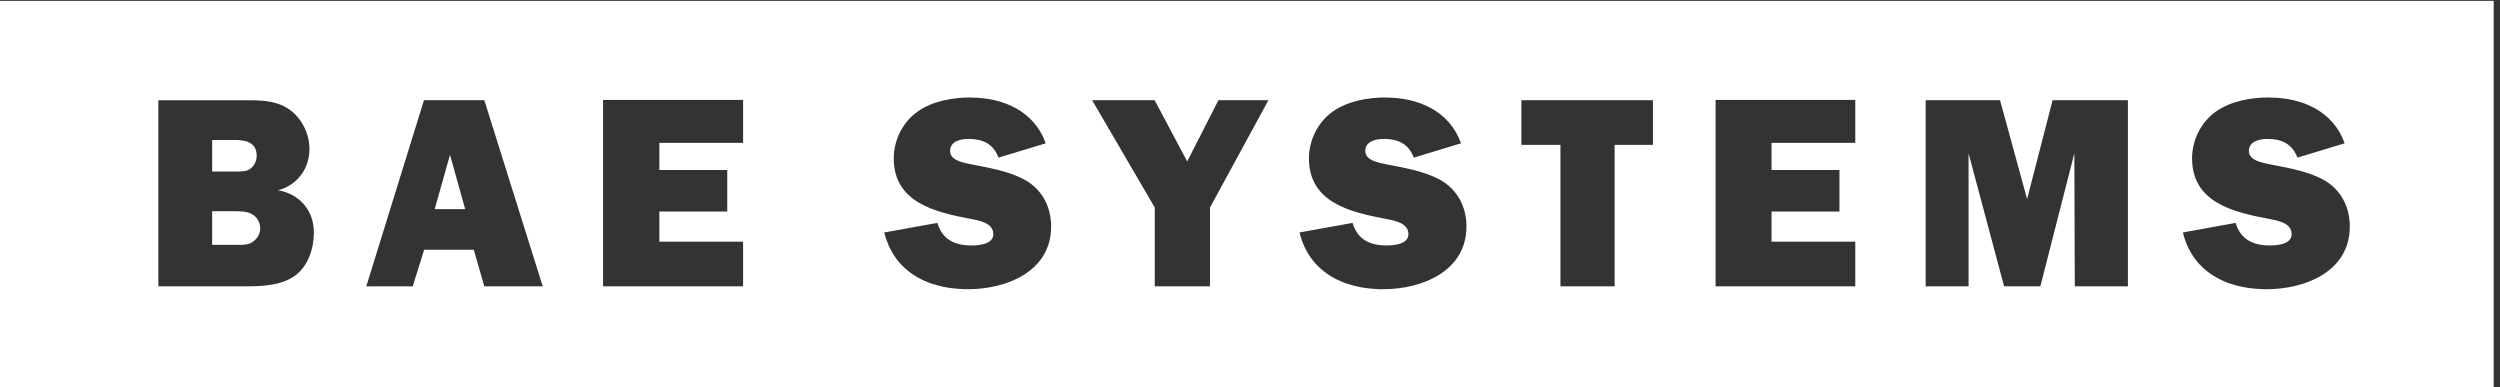 <svg width="239" height="37" viewBox="0 0 239 37" fill="none" xmlns="http://www.w3.org/2000/svg">
<rect x="0" y="0" width="239" height="37" fill="#333333" stroke="none"/>
<g clip-path="url(#clip0_1049_6490)">
<path d="M238.397 37H0V0.084H238.397V37ZM92.837 9.317C91.071 9.317 89.17 9.651 87.724 10.663C86.294 11.676 85.443 13.395 85.443 15.137C85.444 19.375 89.413 20.283 92.776 20.922C93.584 21.078 94.962 21.292 94.962 22.382C94.962 23.367 93.557 23.465 92.86 23.465C91.276 23.465 90.079 22.893 89.611 21.309L84.532 22.224L84.626 22.58L84.742 22.917L84.868 23.253L85.005 23.568L85.152 23.873L85.31 24.157L85.488 24.441L85.667 24.704L85.867 24.956L86.066 25.198L86.507 25.639L86.991 26.039L87.244 26.217L87.507 26.386L87.769 26.543L88.053 26.69L88.337 26.827L88.632 26.953L88.926 27.069L89.231 27.163L89.546 27.258L89.861 27.342L90.177 27.416L90.514 27.479L90.839 27.531L91.176 27.573L91.522 27.605L92.205 27.648H92.552C96.252 27.647 100.489 25.938 100.489 21.66C100.489 19.713 99.581 18.027 97.839 17.119C96.285 16.315 94.489 16.039 92.794 15.699C92.121 15.543 90.829 15.363 90.829 14.428C90.829 13.493 91.859 13.281 92.585 13.281C93.961 13.281 94.949 13.745 95.464 15.067L99.972 13.701C98.882 10.614 95.901 9.329 92.807 9.329L92.837 9.317ZM132.527 9.317C130.765 9.317 128.861 9.651 127.415 10.663C125.989 11.675 125.134 13.394 125.134 15.137C125.134 19.375 129.103 20.283 132.467 20.922C133.271 21.078 134.644 21.292 134.644 22.382C134.643 23.367 133.244 23.465 132.541 23.465C130.96 23.465 129.769 22.893 129.305 21.309L124.226 22.224L124.331 22.58L124.436 22.917L124.562 23.253L124.698 23.568L124.846 23.873L125.004 24.157L125.183 24.441L125.361 24.704L125.561 24.956L125.761 25.198L126.201 25.639L126.686 26.039L126.938 26.217L127.2 26.386L127.463 26.543L127.747 26.69L128.031 26.827L128.325 26.953L128.619 27.069L128.925 27.163L129.24 27.258L129.556 27.342L129.881 27.416L130.207 27.479L130.533 27.531L130.869 27.573L131.216 27.605L131.898 27.648H132.256C135.922 27.647 140.193 25.938 140.193 21.66C140.193 19.713 139.282 18.027 137.543 17.119C135.989 16.315 134.192 16.039 132.497 15.699C131.824 15.543 130.52 15.363 130.52 14.428C130.52 13.493 131.56 13.281 132.286 13.281C133.662 13.281 134.65 13.746 135.165 15.067L139.672 13.701C138.582 10.614 135.602 9.329 132.508 9.329L132.527 9.317ZM216.955 9.317C215.189 9.317 213.288 9.651 211.842 10.663C210.416 11.676 209.562 13.395 209.562 15.137C209.562 19.375 213.531 20.283 216.895 20.922C217.702 21.078 219.081 21.292 219.081 22.382C219.081 23.367 217.682 23.465 216.979 23.465C215.398 23.465 214.197 22.893 213.729 21.309L208.684 22.224L208.778 22.58L208.883 22.917L209.009 23.253L209.146 23.568L209.293 23.873L209.451 24.157L209.63 24.441L209.808 24.704L210.008 24.956L210.208 25.198L210.648 25.639L211.133 26.039L211.385 26.217L211.647 26.386L211.921 26.543L212.194 26.69L212.478 26.827L212.772 26.953L213.066 27.069L213.382 27.163L213.687 27.258L214.002 27.342L214.328 27.416L214.654 27.479L214.98 27.531L215.316 27.573L215.663 27.605L216.009 27.626L216.346 27.648H216.702C220.402 27.648 224.64 25.939 224.641 21.66C224.641 19.713 223.739 18.027 222.003 17.119C220.442 16.315 218.643 16.039 216.958 15.699C216.282 15.543 214.993 15.363 214.993 14.428C214.993 13.493 216.033 13.281 216.76 13.281C218.135 13.281 219.117 13.746 219.639 15.067L224.146 13.701C223.056 10.614 220.076 9.329 216.981 9.329L216.955 9.317ZM15.137 27.374H23.276C24.884 27.374 26.808 27.352 28.188 26.364C29.459 25.459 30.007 23.744 30.007 22.227C30.007 20.098 28.611 18.528 26.576 18.191C28.392 17.724 29.583 16.139 29.583 14.256C29.583 12.803 28.884 11.349 27.693 10.488C26.577 9.684 25.207 9.583 23.858 9.583H15.146L15.137 9.58V27.374ZM35.016 27.374H39.456L40.549 23.876H45.292L46.301 27.374H51.885L46.301 9.58H40.532L35.016 27.374ZM57.653 27.374H71.04V23.102H63.035V20.223H69.526V16.254H63.035V13.657H71.04V9.553H57.653V27.374ZM110.395 19.839V27.374H115.676V19.839L121.26 9.58H116.483L113.496 15.433L110.385 9.58H104.407L110.395 19.839ZM145.444 13.852H149.178V27.374H154.357V13.852H158.023V9.58H145.444V13.852ZM164.011 27.374H177.365V23.102H169.359V20.223H175.852V16.254H169.359V13.657H177.365V9.553H164.011V27.374ZM184.092 27.374H188.195V14.659L191.593 27.374H195.058L198.307 14.659L198.349 27.374H203.428V9.58H196.229L193.791 19.032L191.204 9.58H184.092V27.374ZM22.439 20.192C22.93 20.192 23.559 20.201 24.026 20.435C24.544 20.694 24.878 21.235 24.878 21.833C24.878 22.324 24.615 22.788 24.226 23.074C23.785 23.438 23.192 23.411 22.648 23.411H20.283V20.192H22.439ZM44.471 19.99H41.558L43.018 14.81H43.022L44.471 19.99ZM22.405 13.381C23.445 13.381 24.538 13.571 24.538 14.895C24.538 15.308 24.359 15.752 24.023 16.061C23.633 16.425 23.007 16.398 22.489 16.398H20.283V13.381H22.405Z" fill="white"/>
</g>
<defs>
<clipPath id="clip0_1049_6490">
<rect width="238.482" height="37" fill="white"/>
</clipPath>
</defs>
</svg>
